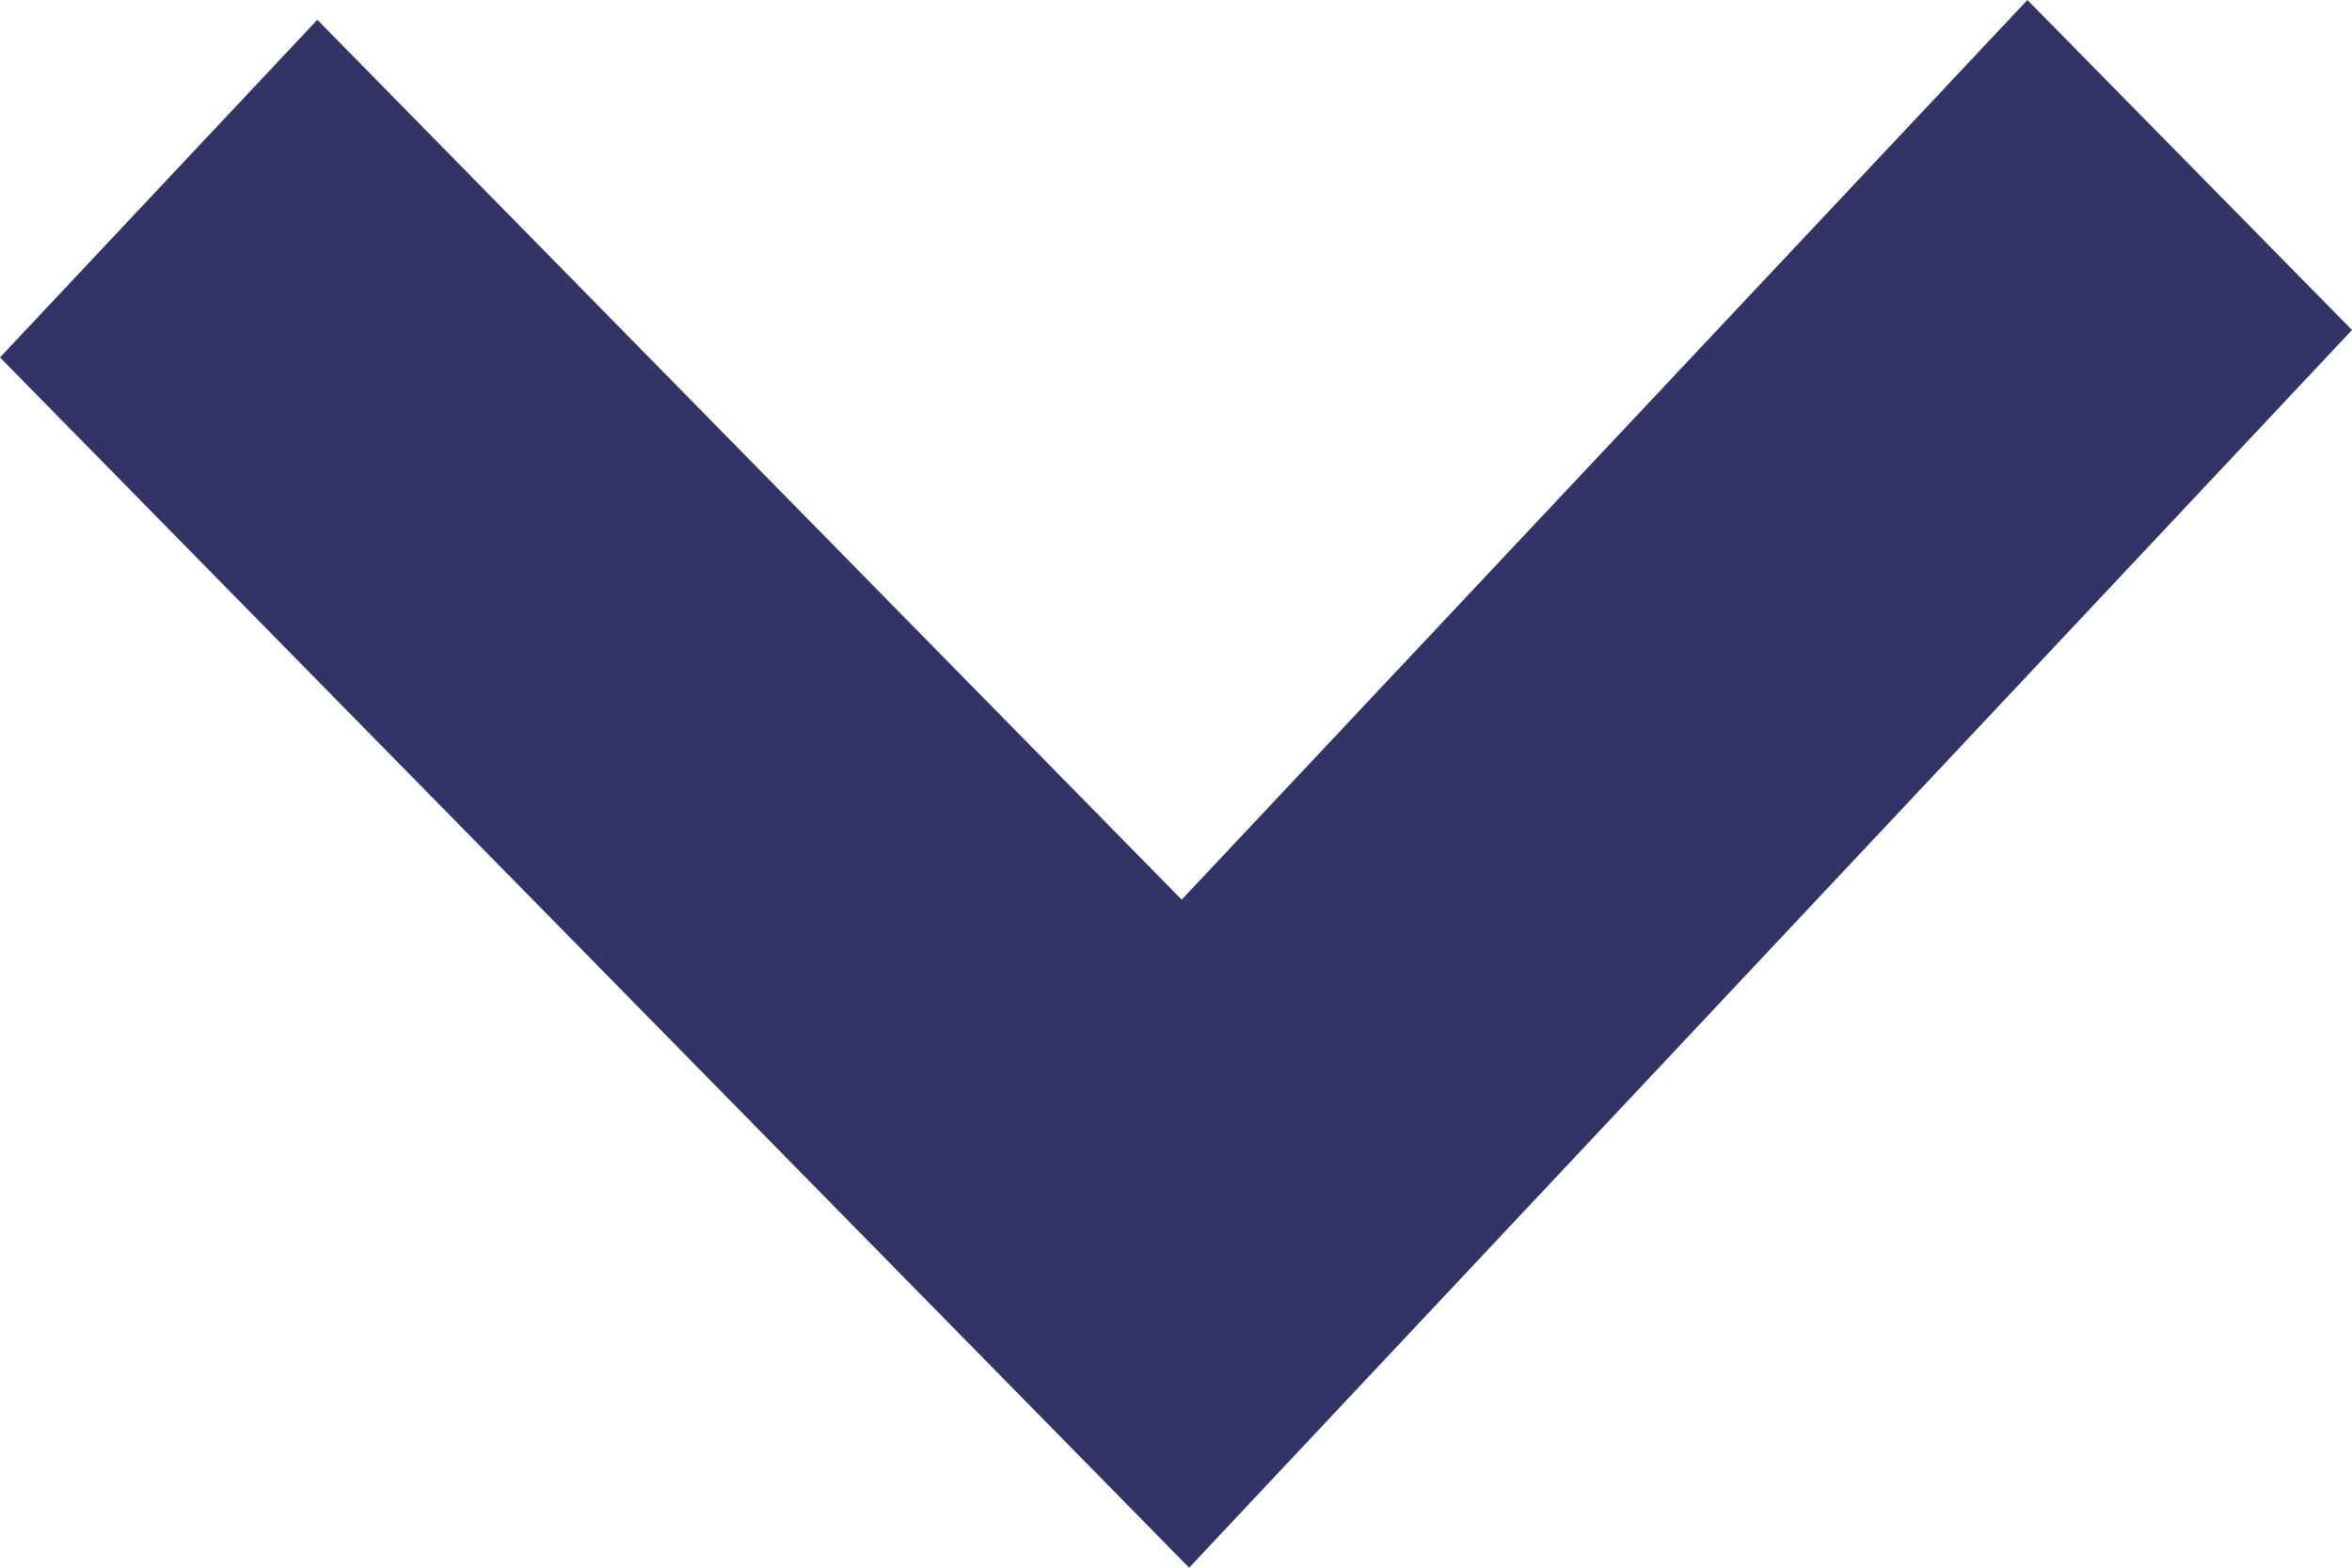 <svg xmlns="http://www.w3.org/2000/svg" width="12" height="8" viewBox="0 0 12 8">
    <path fill="#323366" fill-rule="evenodd" d="M12 1.684L10.344 0 6.029 4.591 1.619.101 0 1.824 6.067 8z"/>
</svg>
